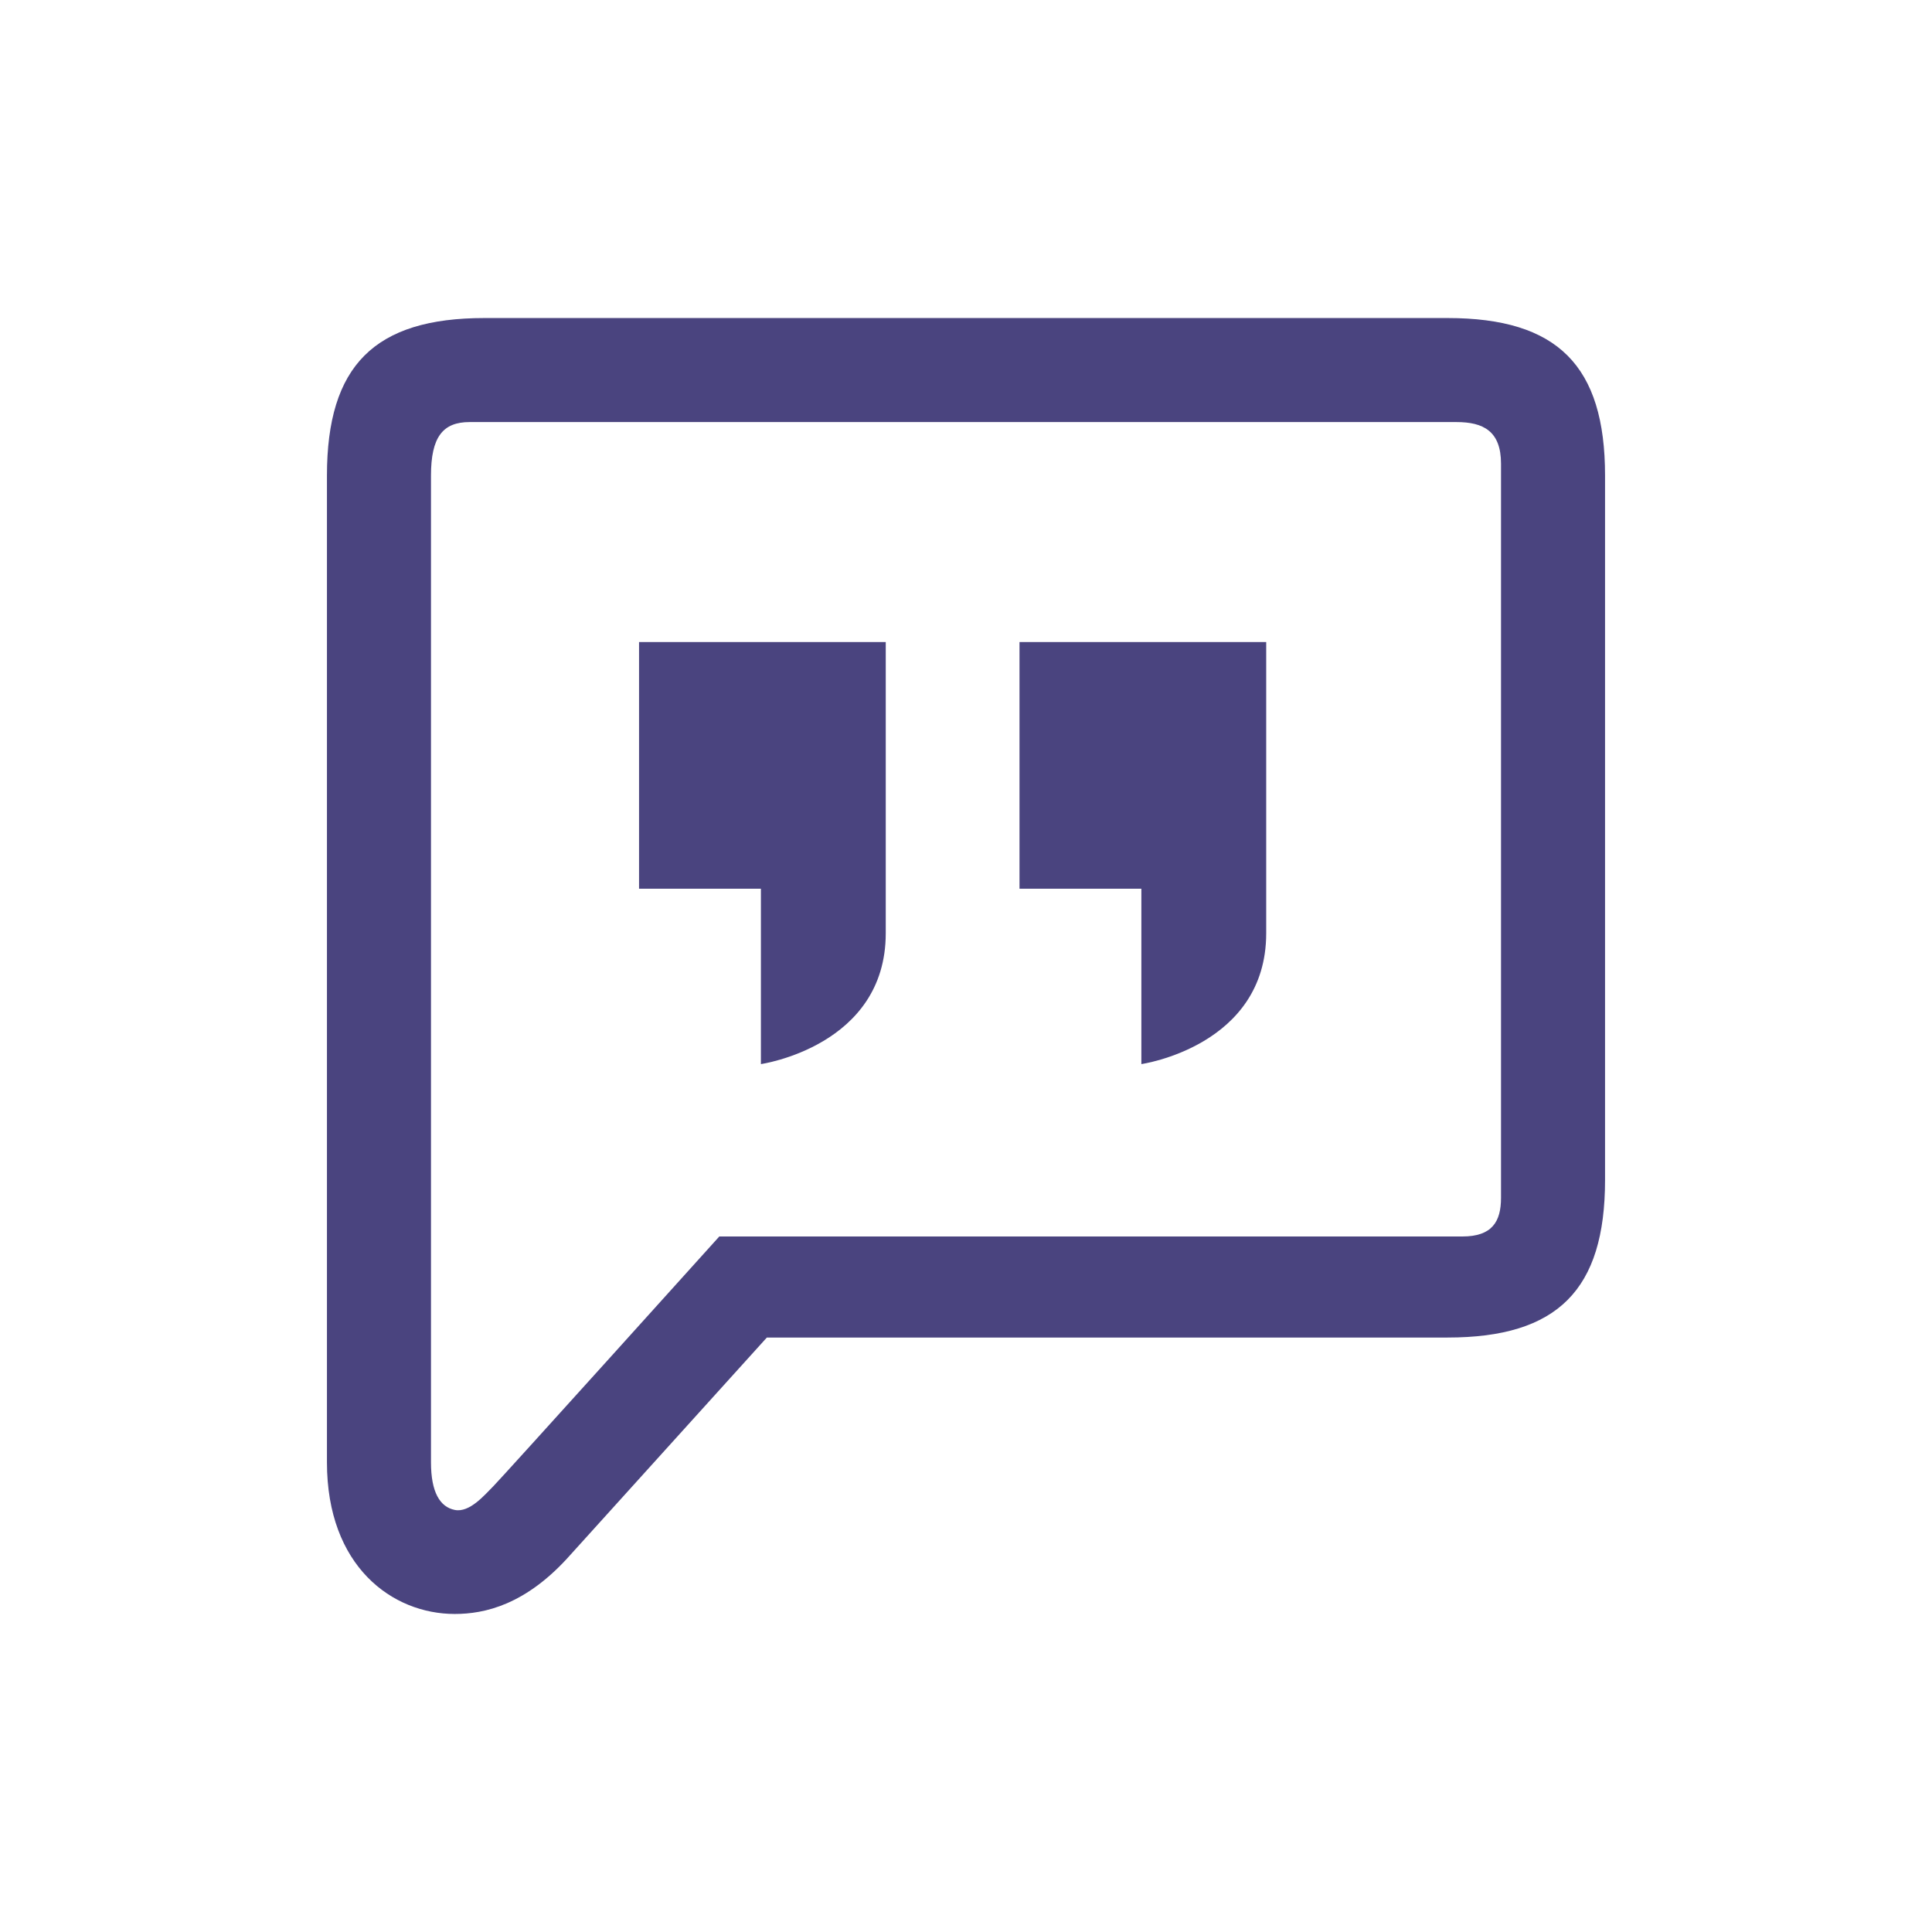 <?xml version="1.0" encoding="utf-8"?>
<!-- Generator: Adobe Illustrator 22.1.0, SVG Export Plug-In . SVG Version: 6.00 Build 0)  -->
<svg version="1.1" xmlns="http://www.w3.org/2000/svg" xmlns:xlink="http://www.w3.org/1999/xlink" x="0px" y="0px"
	 viewBox="0 0 65 65" style="enable-background:new 0 0 65 65;" xml:space="preserve">
<style type="text/css">
	.st0{opacity:0.4;}
	.st1{fill:url(#SVGID_3_);}
	.st2{fill:url(#SVGID_4_);}
	.st3{fill:url(#SVGID_7_);}
	.st4{fill:#FFCC33;}
	.st5{fill:#4A447F;}
	.st6{fill:#E7C13A;}
	.st7{fill:#FFFFFF;}
	.st8{fill:none;stroke:#FFFFFF;stroke-miterlimit:10;}
	.st9{opacity:0.8;fill:#4A447F;}
	.st10{filter:url(#Adobe_OpacityMaskFilter);}
	.st11{mask:url(#SVGID_8_);}
	.st12{fill:url(#SVGID_9_);}
	.st13{fill:#EDEDED;}
	.st14{filter:url(#Adobe_OpacityMaskFilter_1_);}
	.st15{mask:url(#SVGID_10_);}
	.st16{fill:url(#SVGID_11_);}
	.st17{opacity:0.2;}
	.st18{clip-path:url(#SVGID_13_);fill:url(#SVGID_14_);}
	.st19{fill:url(#SVGID_17_);}
	.st20{opacity:0.67;fill:url(#SVGID_20_);}
	.st21{opacity:0.7;}
	.st22{fill:#B8B8B8;}
	.st23{clip-path:url(#SVGID_22_);}
	.st24{opacity:0.7;fill:url(#SVGID_23_);}
	.st25{fill:#E8C81E;}
	.st26{clip-path:url(#SVGID_25_);}
	.st27{opacity:0.7;fill:url(#SVGID_26_);}
	.st28{clip-path:url(#SVGID_28_);}
	.st29{opacity:0.67;fill:url(#SVGID_29_);}
	.st30{clip-path:url(#SVGID_31_);}
	.st31{opacity:0.67;fill:url(#SVGID_32_);}
	.st32{opacity:0.67;fill:url(#SVGID_35_);}
</style>
<g id="圖層_1">
	<g>
		<path class="st5" d="M49,14.2c0.9,0,1.5,0.3,1.5,1.4v24.7c0,0.8-0.3,1.3-1.3,1.3h-25c0,0-7.3,8.1-7.6,8.4
			c-0.3,0.3-0.8,0.9-1.3,0.8c-0.5-0.1-0.8-0.6-0.8-1.6V16c0-1.3,0.4-1.8,1.3-1.8H49z M48.7,10.7H16.3c-3.7,0-5.3,1.6-5.3,5.3l0,33.2
			c0,3.5,2.2,5.1,4.3,5.1c1,0,2.4-0.3,3.9-2l6.6-7.3h22.9c3.7,0,5.3-1.6,5.3-5.3V16C54,12.3,52.4,10.7,48.7,10.7z"/>
		<g>
			<path class="st5" d="M21.5,21.6v8.3h4.1v5.9c0,0,4.2-0.6,4.2-4.4c0-0.4,0-9.8,0-9.8H21.5z"/>
			<path class="st5" d="M34.3,21.6v8.3h4.1v5.9c0,0,4.2-0.6,4.2-4.4c0-0.4,0-9.8,0-9.8H34.3z"/>
		</g>
	</g>
</g>
<g id="圖層_4">
</g>
<g id="圖層_3">
</g>
<g id="圖層_2">
</g>
</svg>

